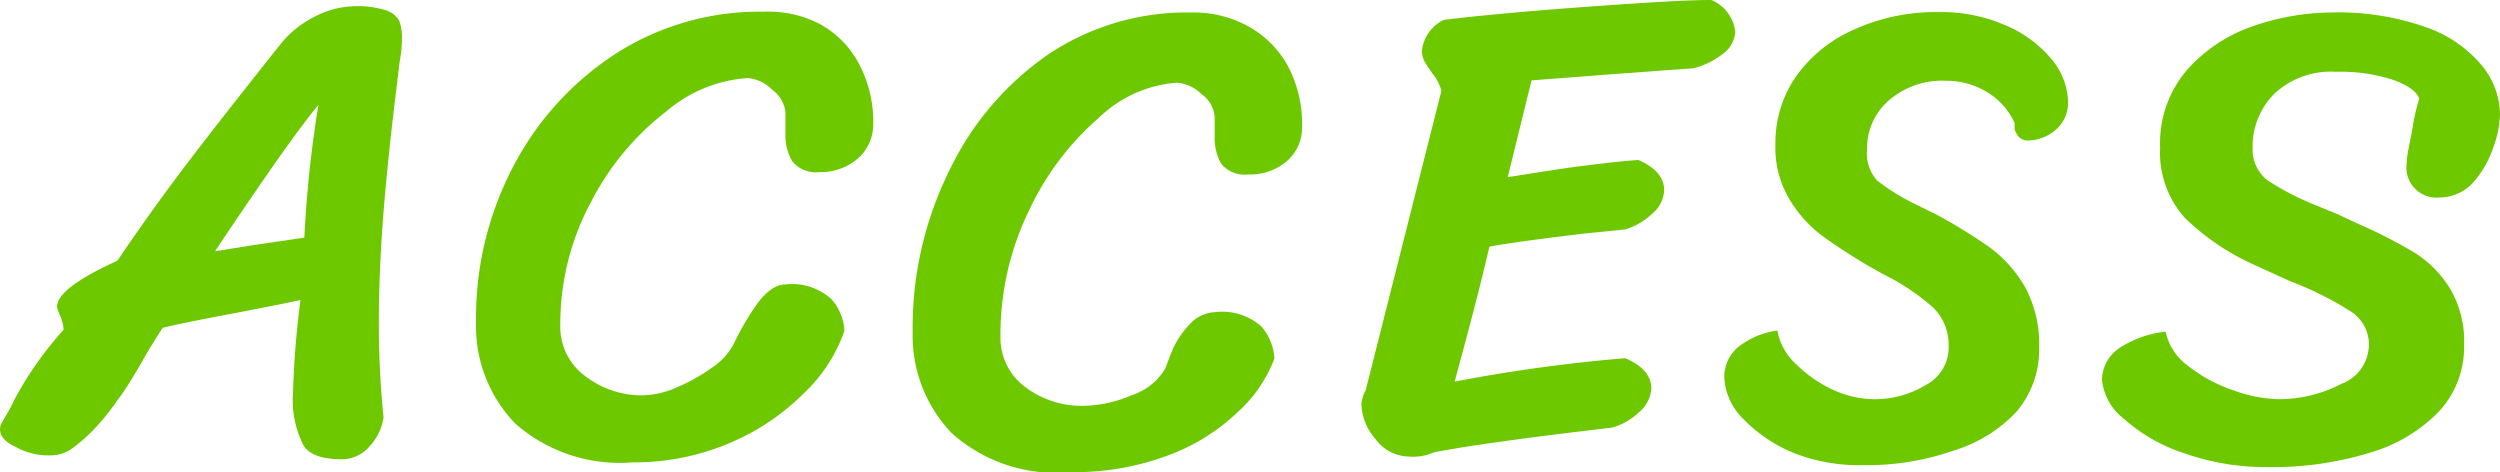 <svg height="12.1" viewBox="0 0 64.07 12.1" width="64.07" xmlns="http://www.w3.org/2000/svg"><g fill="#6ec800"><path d="m4.17 8.4c-.28.43-.45.72-.53.87-.24.41-.45.76-.64 1a5.68 5.68 0 0 1 -.6.74 4.22 4.22 0 0 1 -.59.51.94.94 0 0 1 -.53.15 1.68 1.68 0 0 1 -.9-.23c-.25-.11-.38-.27-.38-.44s.15-.28.37-.76a9.13 9.13 0 0 1 1.26-1.79 1.08 1.08 0 0 0 -.08-.34 1.33 1.33 0 0 1 -.09-.24c0-.33.52-.72 1.55-1.19q.87-1.29 1.83-2.55c.64-.84 1.42-1.83 2.35-3a2.61 2.61 0 0 1 .87-.7 2.28 2.28 0 0 1 1-.27 2.45 2.45 0 0 1 .82.1.6.6 0 0 1 .35.27 1.22 1.22 0 0 1 .07.48c0 .34-.07.59-.08.76-.17 1.37-.3 2.55-.38 3.53s-.13 2-.13 2.93a23.35 23.35 0 0 0 .12 2.47 1.39 1.39 0 0 1 -.36.74.93.93 0 0 1 -.71.33c-.53 0-.87-.13-1-.39a2.58 2.58 0 0 1 -.25-1.33 23.52 23.52 0 0 1 .19-2.36c-1.47.31-2.65.5-3.53.71zm2.27-2.11 1.36-.2a30.38 30.38 0 0 1 .36-3.4c-.44.52-1.33 1.77-2.65 3.75z"/><path d="m20.61 10.07a6 6 0 0 1 -1.9 1.28 6.28 6.28 0 0 1 -2.51.5 4.05 4.05 0 0 1 -3-1 3.59 3.59 0 0 1 -1-2.59 8.33 8.33 0 0 1 1-4.08 7.64 7.64 0 0 1 2.7-2.88 6.83 6.83 0 0 1 3.67-1 2.86 2.86 0 0 1 1.43.31 2.47 2.47 0 0 1 1 1 3.17 3.17 0 0 1 .38 1.57 1.17 1.17 0 0 1 -.38.87 1.45 1.45 0 0 1 -1 .36.77.77 0 0 1 -.69-.27 1.28 1.28 0 0 1 -.18-.7v-.55a.82.82 0 0 0 -.34-.59 1 1 0 0 0 -.63-.3 3.59 3.59 0 0 0 -2.09.86 6.9 6.9 0 0 0 -1.92 2.31 6.57 6.57 0 0 0 -.79 3.15 1.56 1.56 0 0 0 .64 1.32 2.37 2.37 0 0 0 1.54.49 2.31 2.31 0 0 0 .8-.2 4.74 4.74 0 0 0 .91-.51 1.66 1.66 0 0 0 .55-.6 7.16 7.16 0 0 1 .58-1c.25-.35.5-.53.75-.53a1.49 1.49 0 0 1 1.18.38 1.31 1.31 0 0 1 .33.81 4 4 0 0 1 -1.03 1.59z"/><path d="m31.7 10.58a5.18 5.18 0 0 1 -1.79 1.1 6.84 6.84 0 0 1 -2.47.42 4 4 0 0 1 -3.05-1 3.61 3.61 0 0 1 -1-2.59 9.06 9.06 0 0 1 .94-4.14 7.58 7.58 0 0 1 2.57-3 6.39 6.39 0 0 1 3.63-1.05 2.89 2.89 0 0 1 1.47.36 2.59 2.59 0 0 1 1 1 3.17 3.17 0 0 1 .37 1.57 1.13 1.13 0 0 1 -.38.87 1.43 1.43 0 0 1 -1 .35.77.77 0 0 1 -.69-.27 1.31 1.31 0 0 1 -.17-.69v-.51a.79.79 0 0 0 -.34-.59 1 1 0 0 0 -.63-.29 3.2 3.2 0 0 0 -2 .9 7.14 7.14 0 0 0 -1.8 2.4 7.26 7.26 0 0 0 -.72 3.21 1.56 1.56 0 0 0 .61 1.27 2.4 2.4 0 0 0 1.55.5 3.29 3.29 0 0 0 1.2-.27 1.56 1.56 0 0 0 .86-.68s.07-.18.17-.44a2.25 2.25 0 0 1 .47-.71.92.92 0 0 1 .64-.3 1.51 1.51 0 0 1 1.19.37 1.37 1.37 0 0 1 .33.82 3.54 3.54 0 0 1 -.96 1.39z"/><path d="m44.47.82a.75.75 0 0 1 -.33.57 2 2 0 0 1 -.74.36l-.71.05-1.35.1-2.09.16-.61 2.48c.71-.11 1.31-.21 1.78-.27s1-.13 1.57-.17q.66.29.66.78a.83.83 0 0 1 -.3.59 1.73 1.73 0 0 1 -.7.41l-1 .1c-1 .12-1.86.23-2.48.34-.18.8-.48 1.95-.89 3.46a41.06 41.06 0 0 1 4.37-.6c.45.19.67.45.67.78a.86.86 0 0 1 -.31.6 1.64 1.64 0 0 1 -.7.4c-2.15.25-3.67.46-4.55.63a1.36 1.36 0 0 1 -.67.11 1.08 1.08 0 0 1 -.84-.45 1.42 1.42 0 0 1 -.36-.91 1 1 0 0 1 .11-.34l1.94-7.67a1.13 1.13 0 0 0 -.24-.46l-.14-.21a.62.62 0 0 1 -.12-.35 1 1 0 0 1 .56-.8q1.28-.16 3.58-.33c1.53-.11 2.62-.18 3.28-.18a1 1 0 0 1 .61.82z"/><path d="m48.1 4.62a5.49 5.49 0 0 0 1 .62l.51.25a13.19 13.19 0 0 1 1.41.87 3.32 3.32 0 0 1 .88 1 3.09 3.09 0 0 1 .36 1.55 2.46 2.46 0 0 1 -.58 1.64 3.68 3.68 0 0 1 -1.62 1 6.69 6.69 0 0 1 -2.3.37 4.56 4.56 0 0 1 -1.76-.3 3.81 3.81 0 0 1 -1.32-.88 1.6 1.6 0 0 1 -.49-1.07 1 1 0 0 1 .36-.78 2.1 2.1 0 0 1 1-.42 1.53 1.53 0 0 0 .5.88 3.23 3.23 0 0 0 .95.65 2.56 2.56 0 0 0 1 .23 2.52 2.52 0 0 0 1.35-.36 1.09 1.09 0 0 0 .59-1 1.33 1.33 0 0 0 -.41-1 5.88 5.88 0 0 0 -1.26-.84l-.43-.24c-.46-.28-.85-.53-1.17-.77a3.23 3.23 0 0 1 -.82-.93 2.58 2.58 0 0 1 -.35-1.38 3 3 0 0 1 .5-1.71 3.58 3.58 0 0 1 1.51-1.24 5.06 5.06 0 0 1 2.18-.45 4.08 4.08 0 0 1 1.71.34 3.08 3.08 0 0 1 1.18.87 1.77 1.77 0 0 1 .42 1.08.91.91 0 0 1 -.32.73 1.11 1.11 0 0 1 -.68.27.33.33 0 0 1 -.26-.09.56.56 0 0 1 -.11-.2c0-.08 0-.13 0-.16a1.78 1.78 0 0 0 -.74-.81 2 2 0 0 0 -1-.27 2.09 2.09 0 0 0 -1.49.51 1.61 1.61 0 0 0 -.55 1.23 1.06 1.06 0 0 0 .25.81z"/><path d="m61.34 2.05a4.34 4.34 0 0 0 -1.48-.21 2.11 2.11 0 0 0 -1.57.56 1.91 1.91 0 0 0 -.56 1.41 1 1 0 0 0 .38.81 6.91 6.91 0 0 0 1.19.62l.61.25.51.24a12.63 12.63 0 0 1 1.45.74 2.82 2.82 0 0 1 .91.91 2.66 2.66 0 0 1 .37 1.48 2.43 2.43 0 0 1 -.63 1.67 4 4 0 0 1 -1.78 1.07 8.48 8.48 0 0 1 -2.65.37 6.25 6.25 0 0 1 -2.1-.35 4.32 4.32 0 0 1 -1.55-.88 1.45 1.45 0 0 1 -.57-1 1 1 0 0 1 .43-.81 2.67 2.67 0 0 1 1.2-.43 1.47 1.47 0 0 0 .58.88 3.84 3.84 0 0 0 1.15.62 3.65 3.65 0 0 0 1.15.23 3.46 3.46 0 0 0 1.62-.39 1.08 1.08 0 0 0 .71-1 1 1 0 0 0 -.5-.88 8.39 8.39 0 0 0 -1.51-.75l-.9-.41a6.21 6.21 0 0 1 -1.8-1.21 2.49 2.49 0 0 1 -.64-1.8 2.89 2.89 0 0 1 .69-2 4 4 0 0 1 1.72-1.13 6.26 6.26 0 0 1 1.95-.34 6.77 6.77 0 0 1 2.49.39 3.23 3.23 0 0 1 1.42 1 2 2 0 0 1 .44 1.22 2.7 2.7 0 0 1 -.18.87 2.55 2.55 0 0 1 -.52.89 1.16 1.16 0 0 1 -.84.37.77.77 0 0 1 -.85-.88c0-.19.07-.48.15-.9a4.93 4.93 0 0 1 .17-.75q-.09-.27-.66-.48z"/></g></svg>